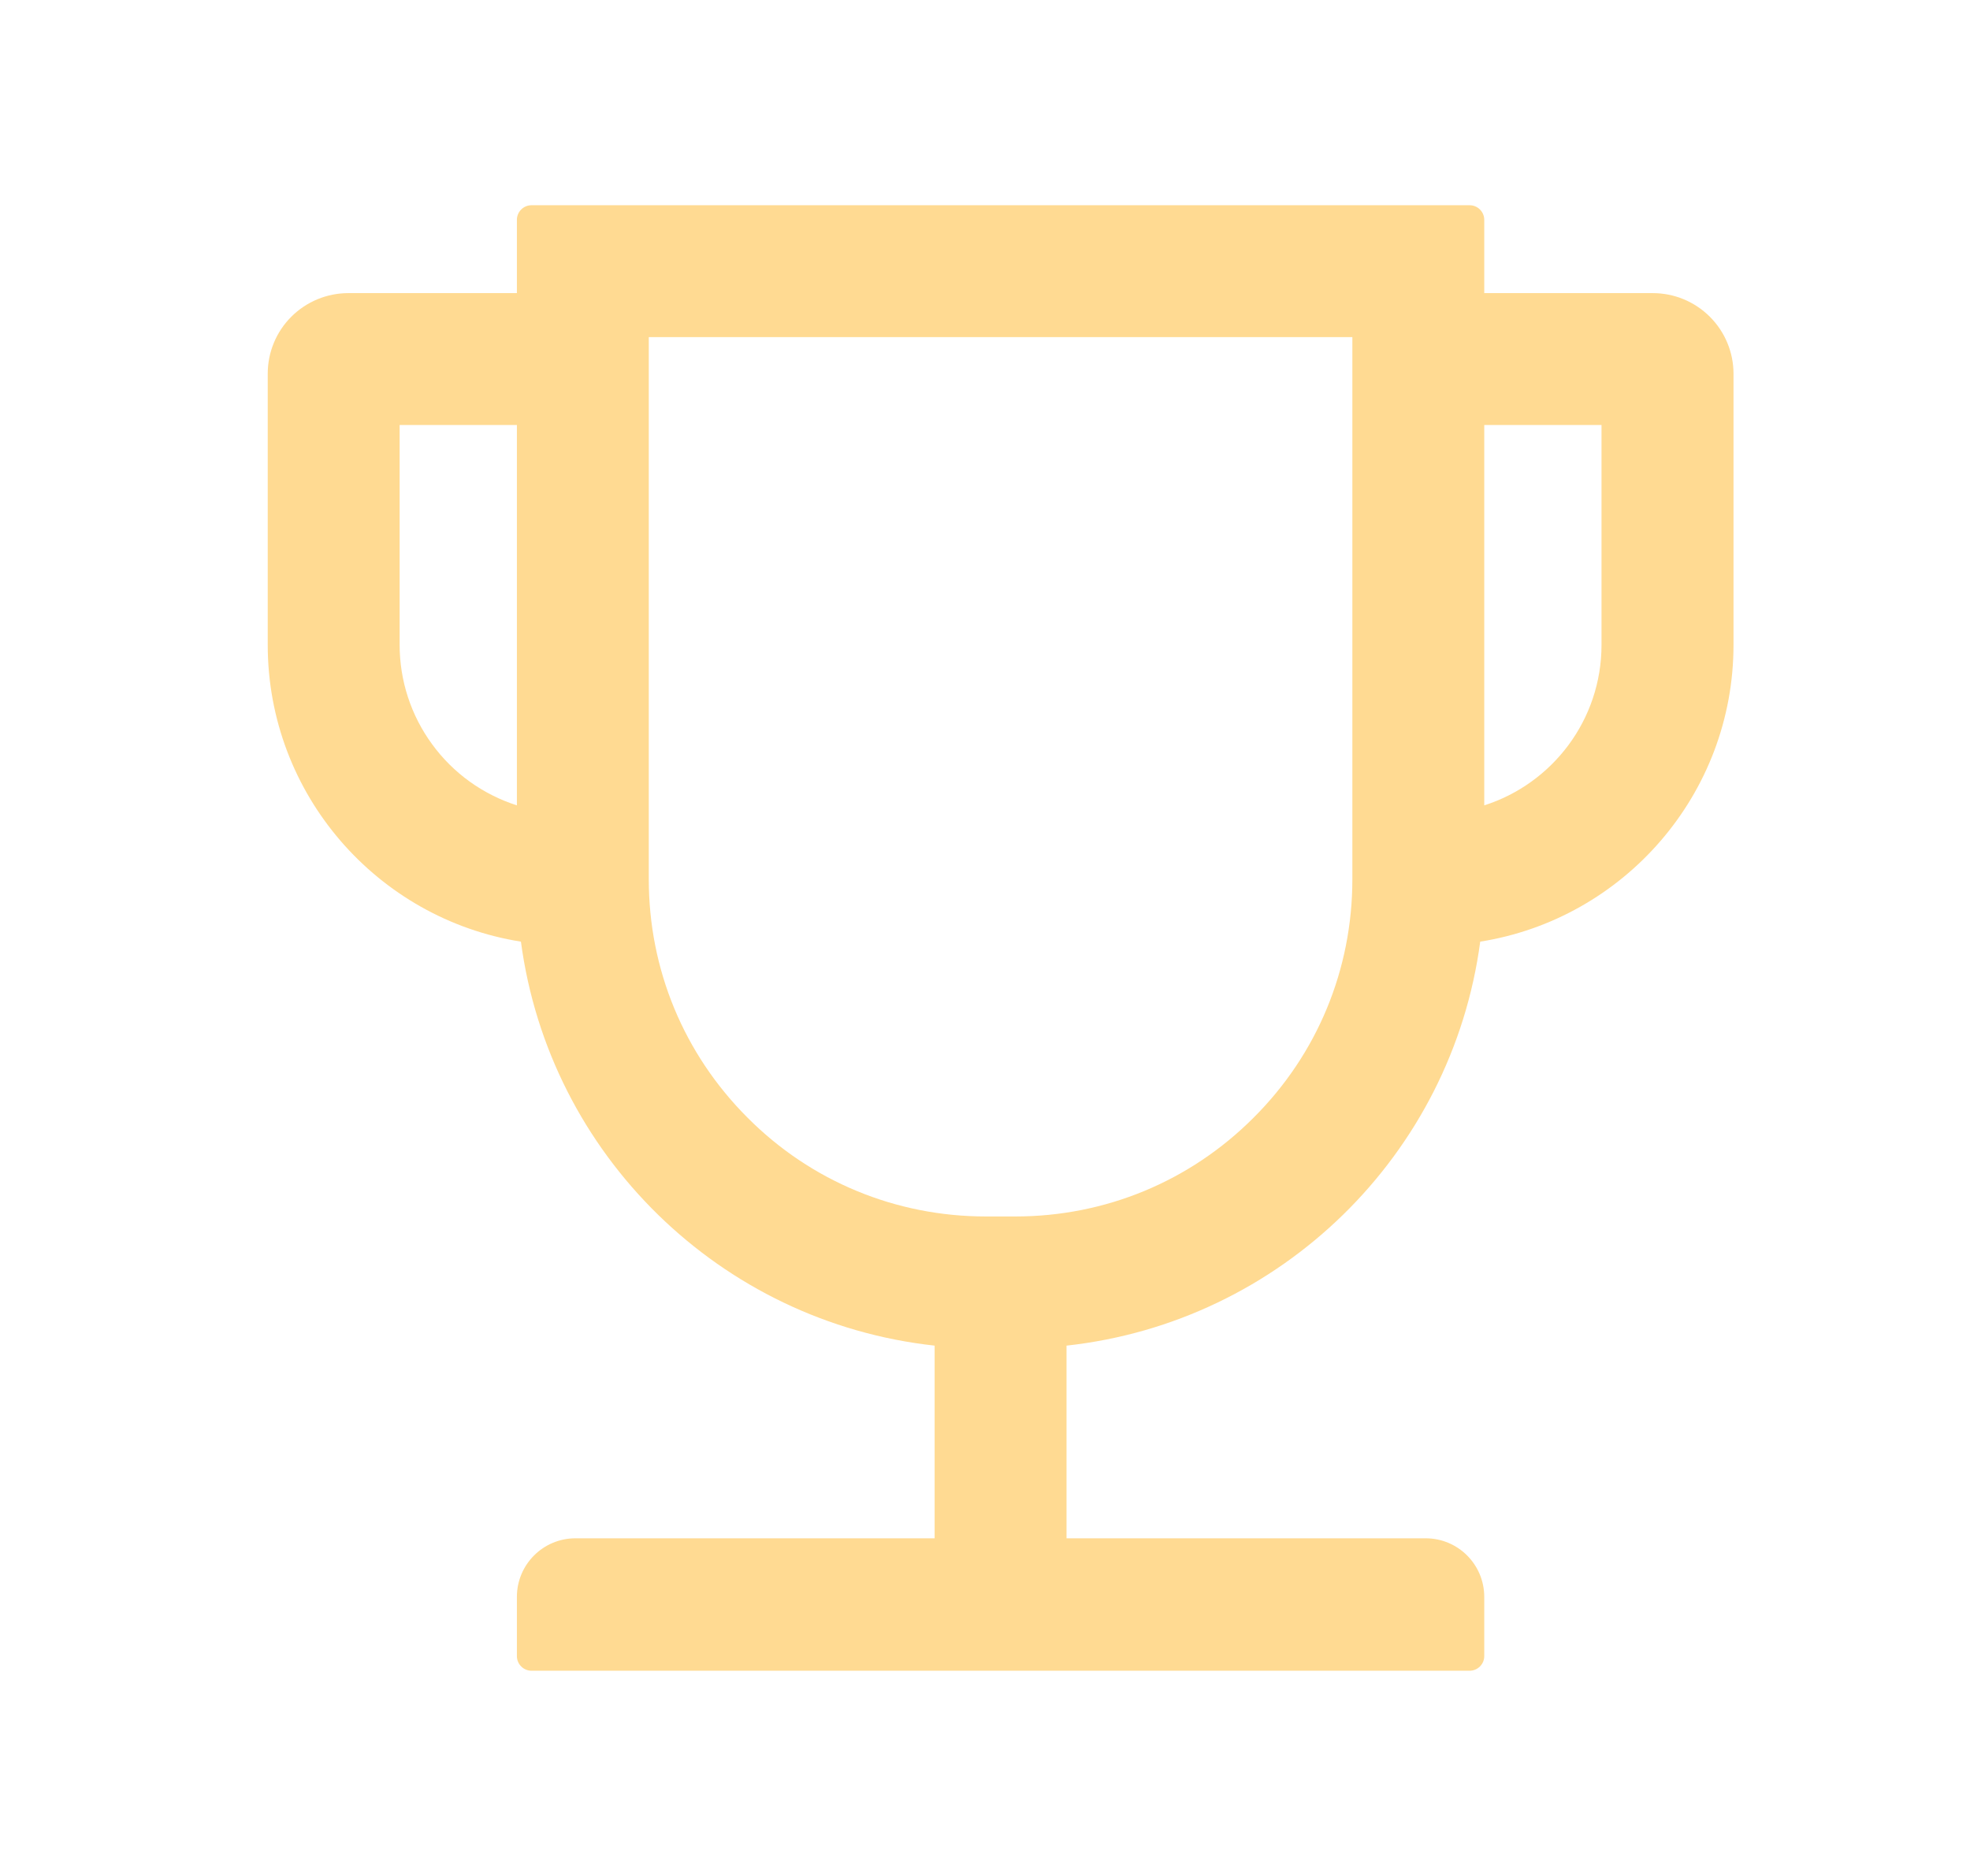 <svg width="21" height="20" viewBox="0 0 21 20" fill="none" xmlns="http://www.w3.org/2000/svg">
<path d="M17.619 3.125H15.822V2.344C15.822 2.258 15.752 2.188 15.666 2.188H5.666C5.58 2.188 5.51 2.258 5.51 2.344V3.125H3.713C3.485 3.125 3.266 3.216 3.105 3.377C2.944 3.538 2.854 3.756 2.854 3.984V6.875C2.854 8.471 4.025 9.797 5.553 10.039C5.855 12.309 7.678 14.096 9.963 14.346V16.4H6.135C5.789 16.4 5.51 16.68 5.51 17.025V17.656C5.51 17.742 5.58 17.812 5.666 17.812H15.666C15.752 17.812 15.822 17.742 15.822 17.656V17.025C15.822 16.68 15.543 16.4 15.197 16.4H11.369V14.346C13.654 14.096 15.477 12.309 15.779 10.039C17.307 9.797 18.479 8.471 18.479 6.875V3.984C18.479 3.756 18.388 3.538 18.227 3.377C18.066 3.216 17.847 3.125 17.619 3.125ZM4.26 6.875V4.531H5.51V8.586C5.147 8.47 4.83 8.242 4.606 7.934C4.381 7.627 4.26 7.256 4.26 6.875ZM14.416 9.375C14.416 10.334 14.043 11.238 13.363 11.916C12.684 12.596 11.781 12.969 10.822 12.969H10.51C9.551 12.969 8.646 12.596 7.969 11.916C7.289 11.236 6.916 10.334 6.916 9.375V3.594H14.416V9.375ZM17.072 6.875C17.072 7.676 16.547 8.355 15.822 8.586V4.531H17.072V6.875Z" fill="#FFDA92"/>
</svg>
